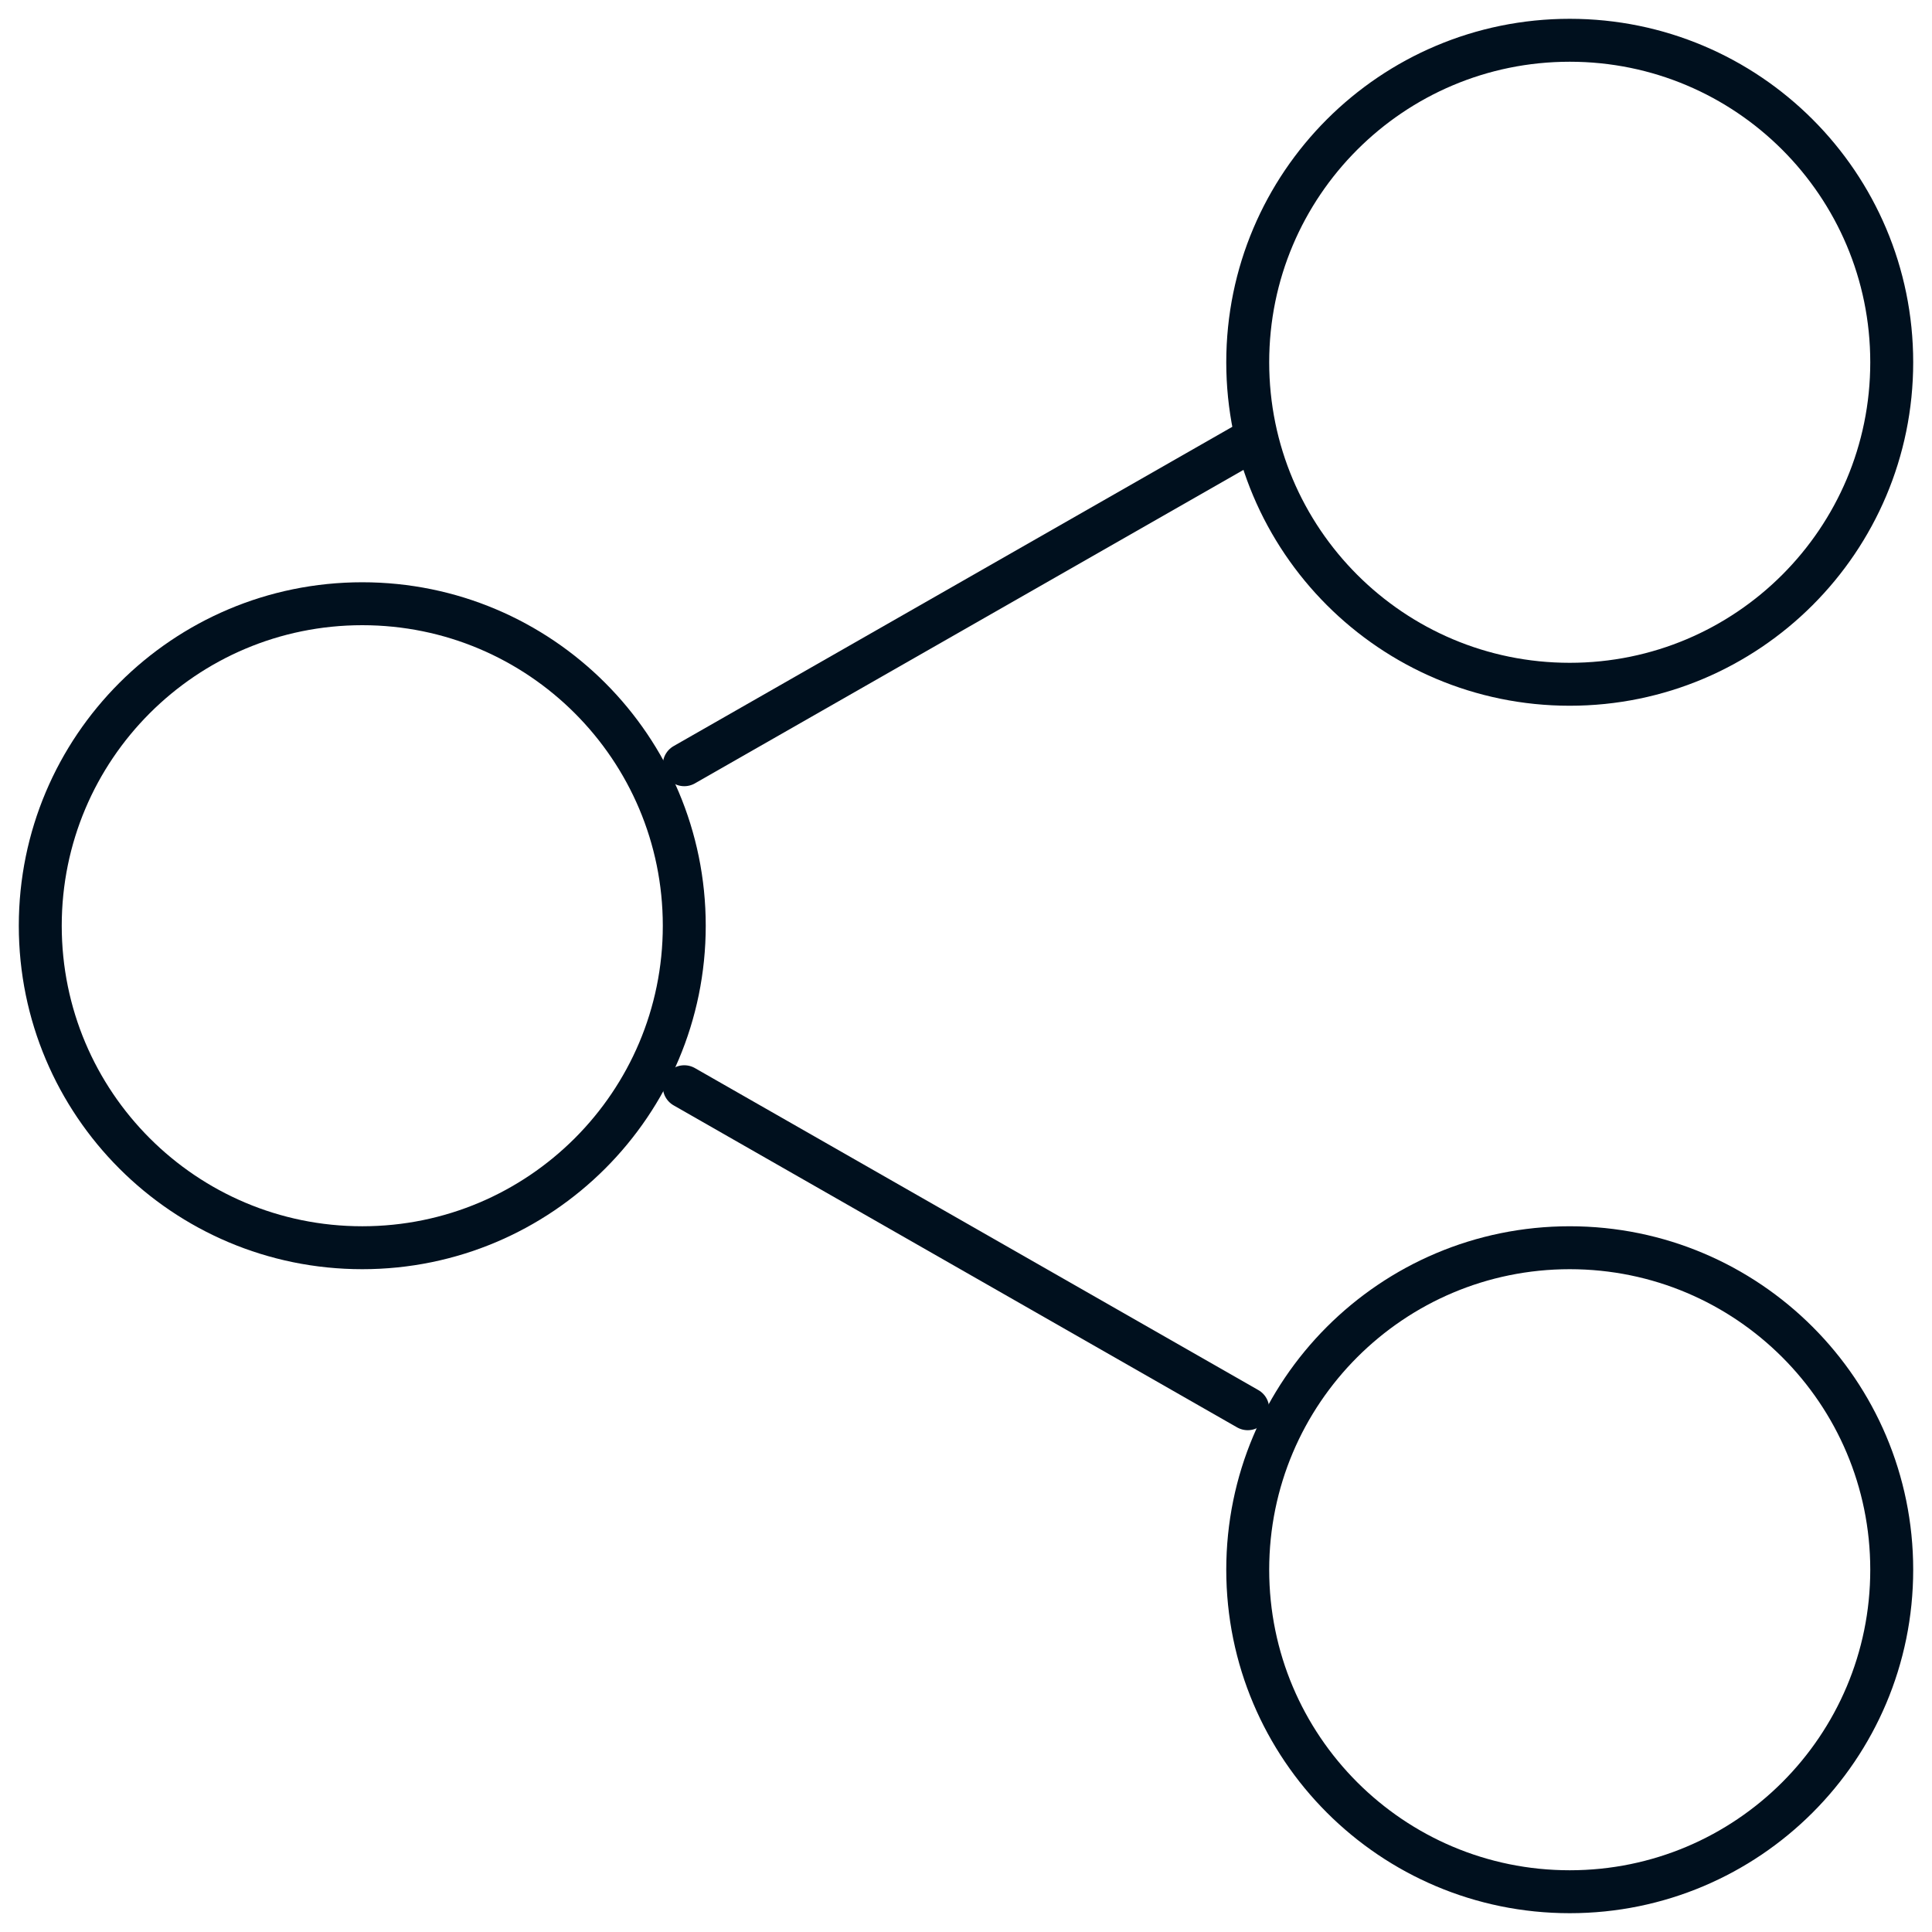 <?xml version="1.0" encoding="UTF-8"?>
<svg xmlns="http://www.w3.org/2000/svg" width="45" height="45" viewBox="0 0 45 45" fill="none">
  <g clip-path="url(#clip0_103_757)">
    <path d="M36.562 15.938C40.705 15.938 44.062 12.58 44.062 8.438C44.062 4.295 40.705 0.938 36.562 0.938C32.42 0.938 29.062 4.295 29.062 8.438C29.062 12.58 32.42 15.938 36.562 15.938Z" stroke="#00101E" stroke-linecap="round" stroke-linejoin="round"></path>
    <path d="M8.438 29.062C12.58 29.062 15.938 25.705 15.938 21.562C15.938 17.42 12.58 14.062 8.438 14.062C4.295 14.062 0.938 17.42 0.938 21.562C0.938 25.705 4.295 29.062 8.438 29.062Z" stroke="#00101E" stroke-linecap="round" stroke-linejoin="round"></path>
    <path d="M36.562 44.062C40.705 44.062 44.062 40.705 44.062 36.562C44.062 32.42 40.705 29.062 36.562 29.062C32.42 29.062 29.062 32.42 29.062 36.562C29.062 40.705 32.42 44.062 36.562 44.062Z" stroke="#00101E" stroke-linecap="round" stroke-linejoin="round"></path>
    <path d="M29.062 32.812L15.938 25.312" stroke="#00101E" stroke-linecap="round" stroke-linejoin="round"></path>
    <path d="M29.062 10.312L15.938 17.812" stroke="#00101E" stroke-linecap="round" stroke-linejoin="round"></path>
  </g>
  <defs>
    <clipPath id="clip0_103_757">
      <rect width="45" height="45" fill="white"></rect>
    </clipPath>
  </defs>
</svg>
